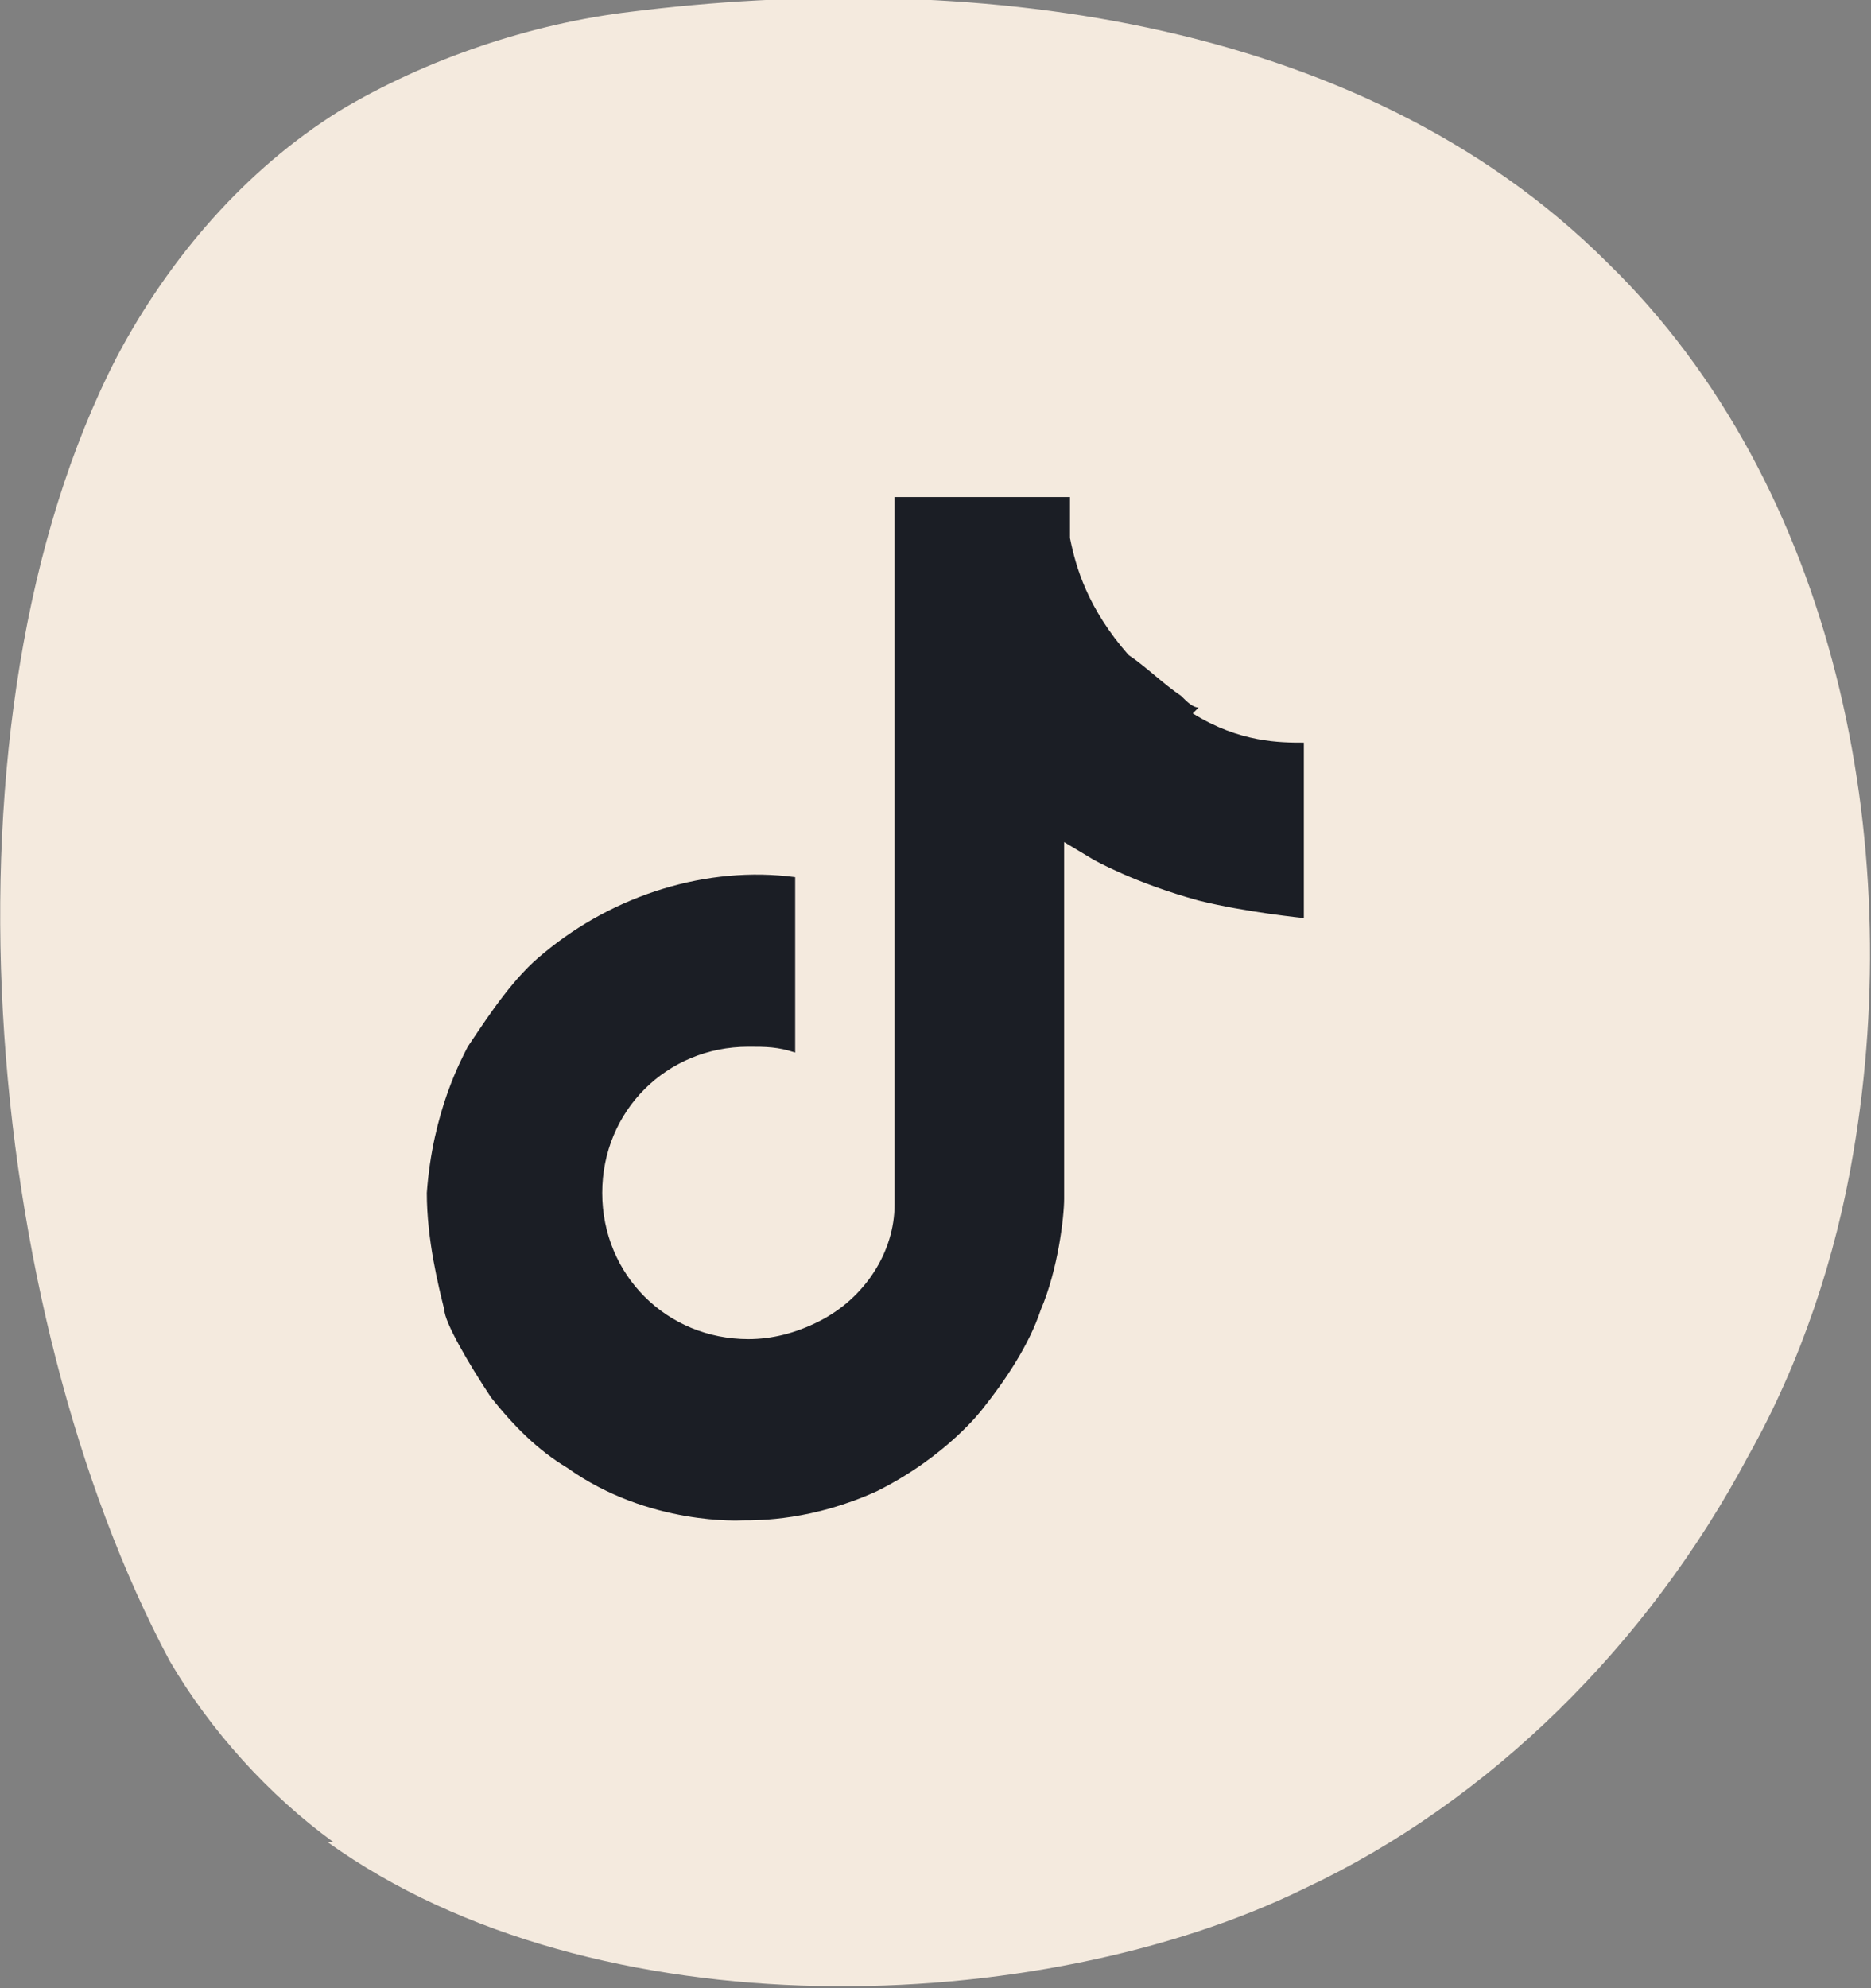 <?xml version="1.0" encoding="UTF-8"?>
<svg id="Layer_1" xmlns="http://www.w3.org/2000/svg" xmlns:xlink="http://www.w3.org/1999/xlink" version="1.1" viewBox="0 0 32 34">
  <rect x="0" y="0" width="32" height="34" fill="#808080" stroke="none"/>
  <!-- Generator: Adobe Illustrator 29.5.1, SVG Export Plug-In . SVG Version: 2.1.0 Build 141)  -->
  <defs>
    <style>
      .st0 {
        fill: none;
      }

      .st1 {
        fill: #f4eade;
      }

      .st2 {
        clip-path: url(#clippath);
      }

      .st3 {
        fill: #1b1e25;
      }
    </style>
    <clipPath id="clippath">
      <rect class="st0" y="0" width="32" height="34"/>
    </clipPath>
  </defs>
  <g class="st2">
    <path class="st1" d="M5.7,31.5c-1.1-.8-2.1-1.9-2.8-3.1C-.3,22.4-1.2,12.3,2,6.1c.9-1.7,2.2-3.2,3.8-4.2,1.5-.9,3.3-1.5,5-1.7,5.6-.7,12.4,0,16.7,4.3,3.9,3.8,5.1,9.9,4.2,15.2-.3,1.8-.9,3.6-1.8,5.2-1.7,3.2-4.4,5.9-7.6,7.4-4.5,2.2-12.1,2.5-16.7-.8h0Z"/>
  </g>
  <path class="st3" d="M20.5,12.1c-.1,0-.2-.1-.3-.2-.3-.2-.6-.5-.9-.7-.7-.8-.9-1.5-1-2h0c0-.4,0-.7,0-.7h-3v11.6c0,.2,0,.3,0,.5,0,0,0,0,0,0,0,0,0,0,0,0h0c0,.8-.5,1.6-1.3,2-.4.2-.8.3-1.2.3-1.4,0-2.5-1.1-2.5-2.5s1.1-2.5,2.5-2.5c.3,0,.5,0,.8.1v-3c-1.5-.2-3.1.3-4.3,1.3-.5.4-.9,1-1.3,1.6-.1.2-.6,1.1-.7,2.5,0,.8.2,1.6.3,2h0c0,.2.4.9.8,1.5.4.5.8.9,1.3,1.2h0s0,0,0,0c1.4,1,3,.9,3,.9.3,0,1.2,0,2.3-.5,1.2-.6,1.8-1.4,1.8-1.4.4-.5.8-1.1,1-1.7.3-.7.4-1.6.4-1.9v-6.1s.5.3.5.3c0,0,.7.4,1.8.7.8.2,1.8.3,1.8.3v-3c-.4,0-1.1,0-1.9-.5Z"/>
</svg>